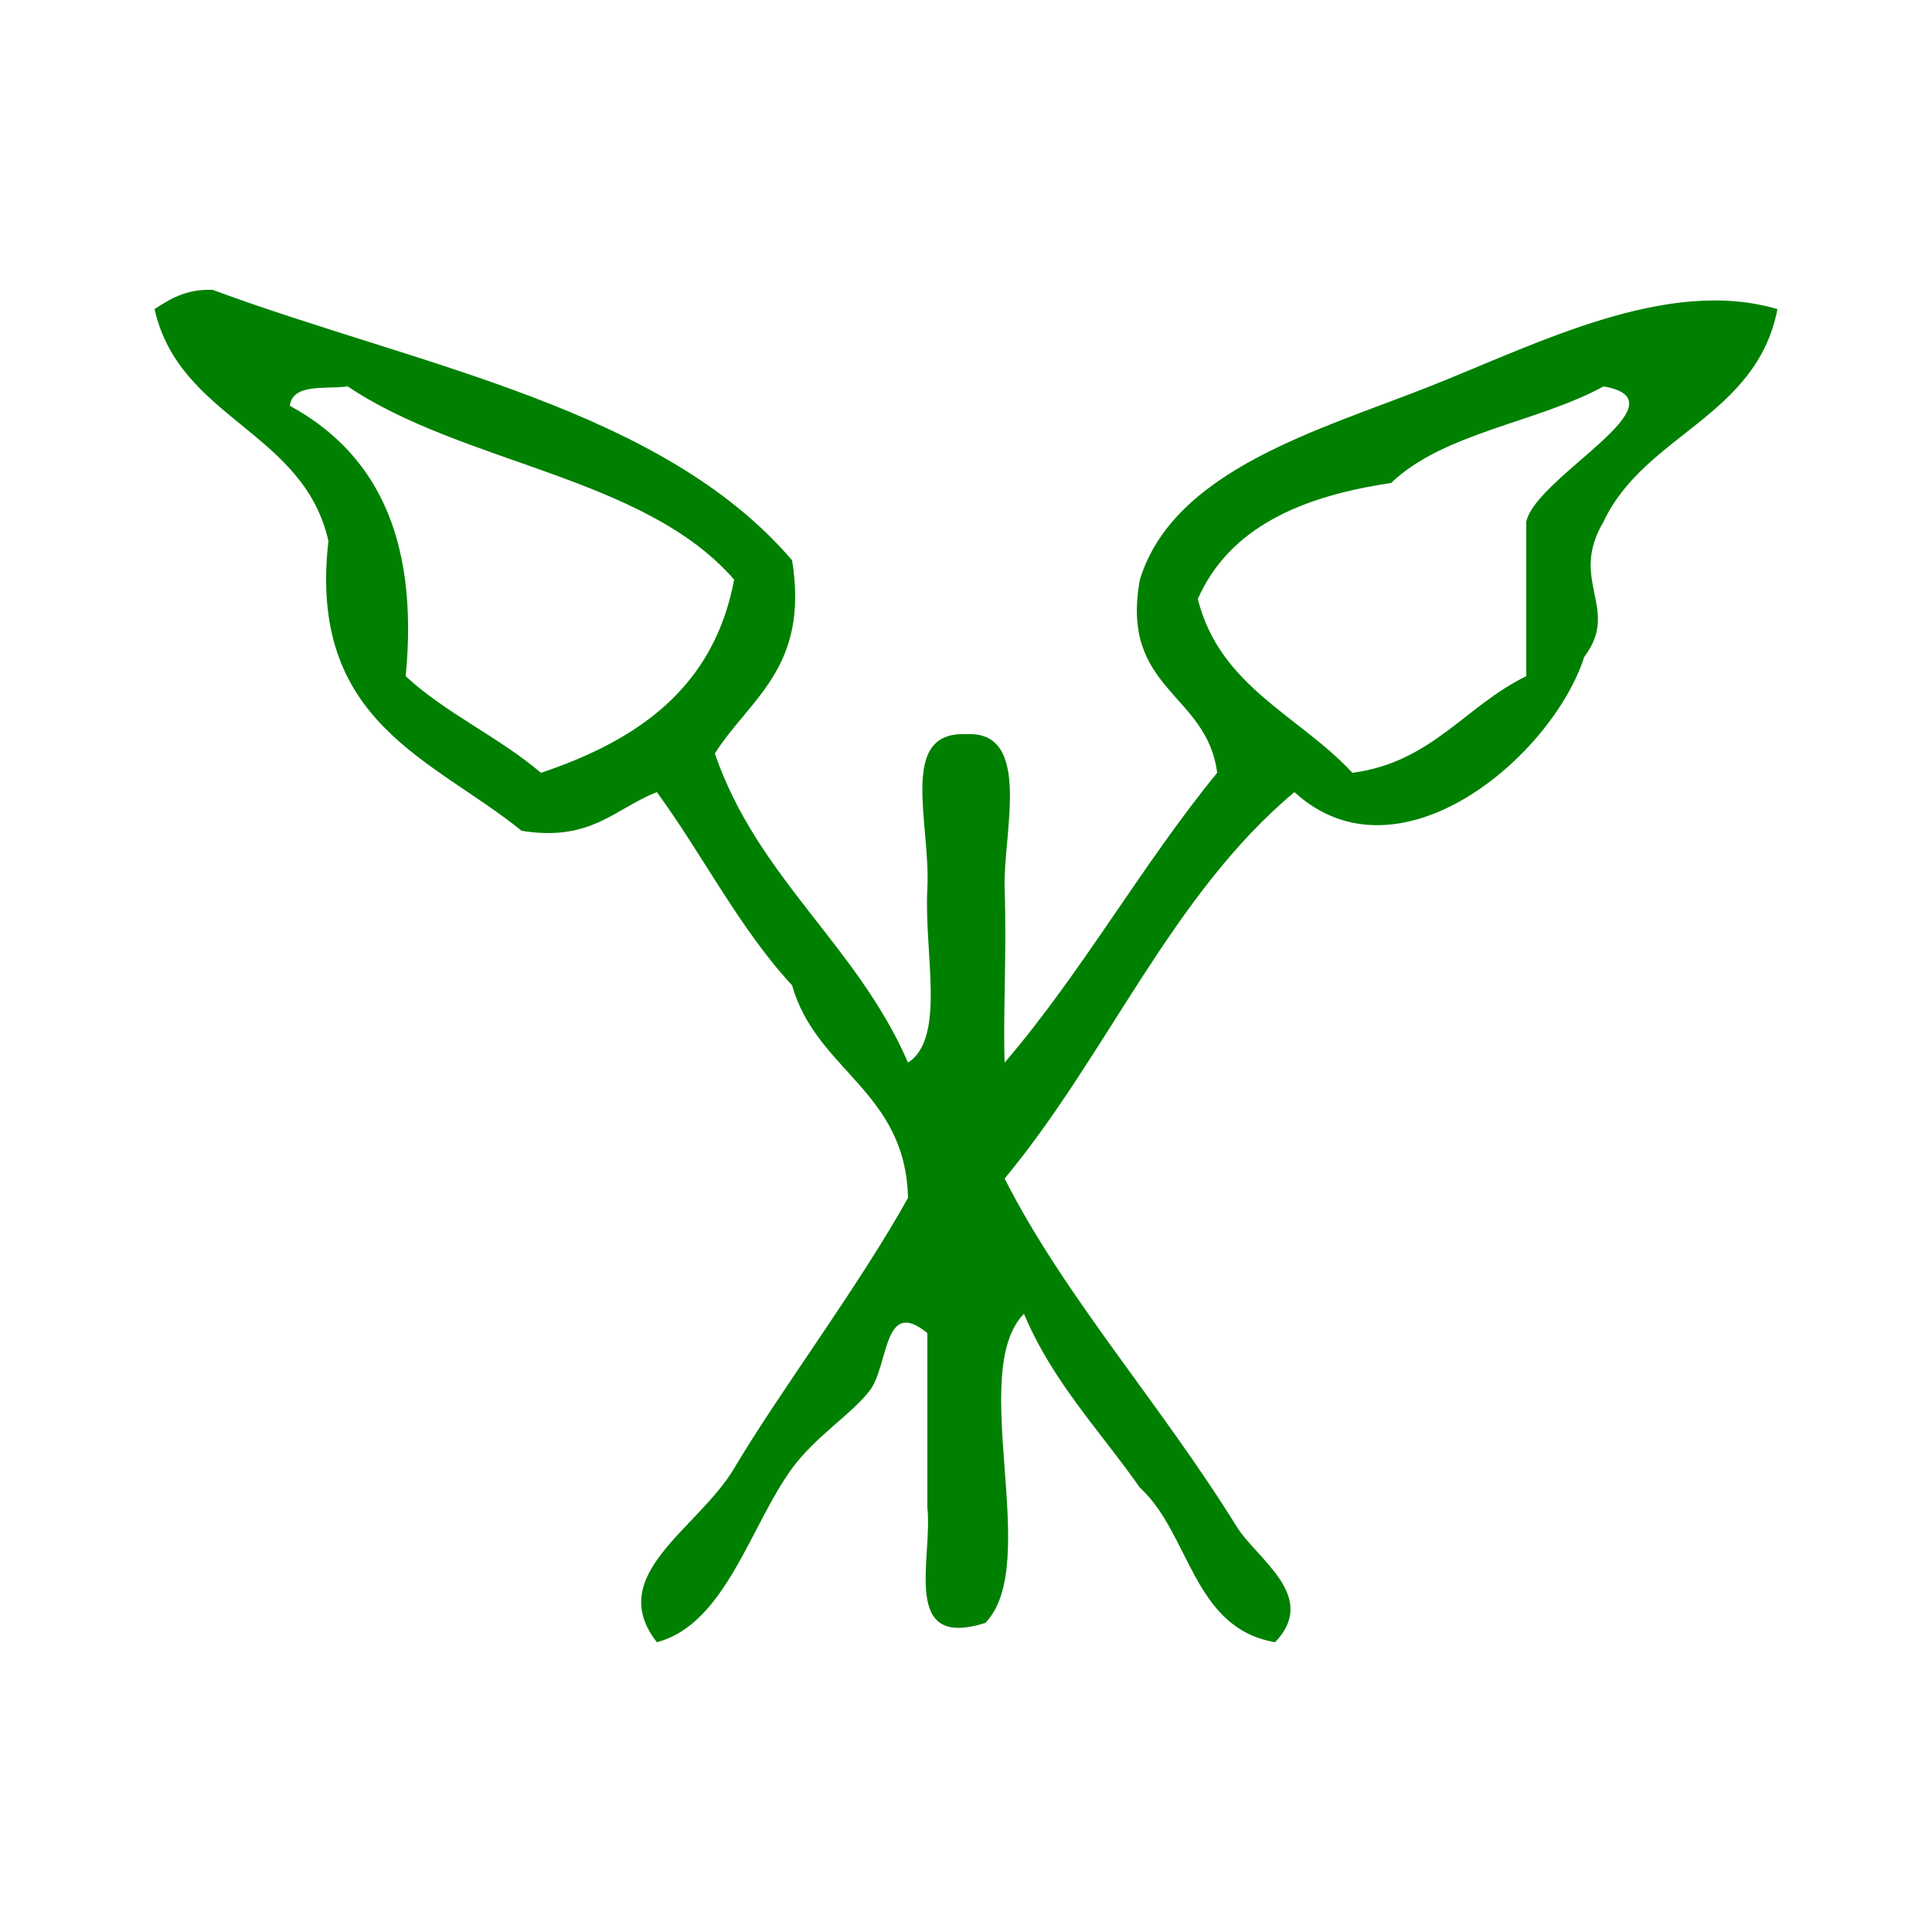 <?xml version="1.0" encoding="UTF-8" standalone="no"?>
<!-- Generator: Adobe Illustrator 15.0.0, SVG Export Plug-In . SVG Version: 6.00 Build 0)  -->

<svg
   xmlns:dc="http://purl.org/dc/elements/1.1/"
   xmlns:cc="http://creativecommons.org/ns#"
   xmlns:rdf="http://www.w3.org/1999/02/22-rdf-syntax-ns#"
   xmlns:svg="http://www.w3.org/2000/svg"
   xmlns="http://www.w3.org/2000/svg"
   xmlns:sodipodi="http://sodipodi.sourceforge.net/DTD/sodipodi-0.dtd"
   xmlns:inkscape="http://www.inkscape.org/namespaces/inkscape"
   version="1.1"
   id="Calque_1"
   x="0px"
   y="0px"
   width="100px"
   height="100px"
   viewBox="0 0 100 100"
   style="enable-background:new 0 0 100 100;"
   xml:space="preserve"
   sodipodi:docname="unideo-02-leaf.svg"
   inkscape:version="0.92.1 r15371"><defs
   id="defs13" /><sodipodi:namedview
   pagecolor="#ffffff"
   bordercolor="#666666"
   borderopacity="1"
   objecttolerance="10"
   gridtolerance="10"
   guidetolerance="10"
   inkscape:pageopacity="0"
   inkscape:pageshadow="2"
   inkscape:window-width="1004"
   inkscape:window-height="726"
   id="namedview11"
   showgrid="false"
   inkscape:zoom="2.36"
   inkscape:cx="50"
   inkscape:cy="50"
   inkscape:window-x="519"
   inkscape:window-y="102"
   inkscape:window-maximized="0"
   inkscape:current-layer="Calque_1" />
<g
   id="g8"
   style="fill:#008000">
	<g
   id="g6"
   style="fill:#008000">
		<g
   id="g4"
   style="fill:#008000">
			<path
   d="M40.999,29.001c0.897,5.564-2.186,7.147-4,10c2.217,6.449,7.386,9.948,10,16c1.975-1.277,0.823-5.679,1-9     c0.182-3.396-1.532-8.154,2-8c3.479-0.21,1.905,5.185,2.001,8c0.112,3.352-0.089,6.642,0,9c4-4.667,7.097-10.236,11-15     c-0.521-4.146-5.048-4.285-4-10c1.75-5.698,9.336-7.756,15-10c5.536-2.192,12.281-5.699,18-4c-1.084,5.584-6.865,6.469-9,11     c-1.83,3.073,0.899,4.497-1,7c-1.654,5.145-9.606,11.931-15,7c-6.361,5.306-9.704,13.63-15,20c3.067,6.071,8.061,11.643,12,18     c1.067,1.725,4.274,3.62,2,6c-4.274-0.726-4.386-5.615-7-8c-2.06-2.94-4.522-5.478-6-9c-2.966,3.035,0.965,12.965-2,16     c-4.406,1.406-2.71-3.291-3.001-6c0-3,0-6,0-9c-2.309-1.896-1.974,1.688-3,3c-0.963,1.232-2.787,2.345-4,4     c-2.165,2.953-3.445,8.065-7,9c-2.729-3.487,2.138-5.854,4-9c2.323-3.923,6.458-9.427,9-14c-0.129-5.537-4.755-6.578-6-11     c-2.727-2.939-4.606-6.726-7-10c-2.162,0.839-3.411,2.59-7,2c-4.604-3.729-11.078-5.588-10-15c-1.29-5.71-7.71-6.29-9-12     c0.805-0.528,1.624-1.043,3-1C21.71,18.957,34.236,21.099,40.999,29.001z M20.999,35.001c2.075,1.926,4.845,3.156,7,5     c4.991-1.676,8.949-4.384,10-10c-4.648-5.351-14.025-5.974-20-10c-1.177,0.157-2.838-0.172-3,1     C19.312,23.358,21.713,27.621,20.999,35.001z M72,25.001c-4.647,0.687-8.365,2.302-10,6c1.123,4.542,5.279,6.055,8,9     c4.12-0.546,5.853-3.48,9-5c0-2.667,0-5.333,0-8c0.503-2.338,8.393-6.237,4-7C79.547,21.883,74.721,22.389,72,25.001z"
   id="path2"
   style="fill:#008000" />
		</g>
	</g>
</g>
</svg>